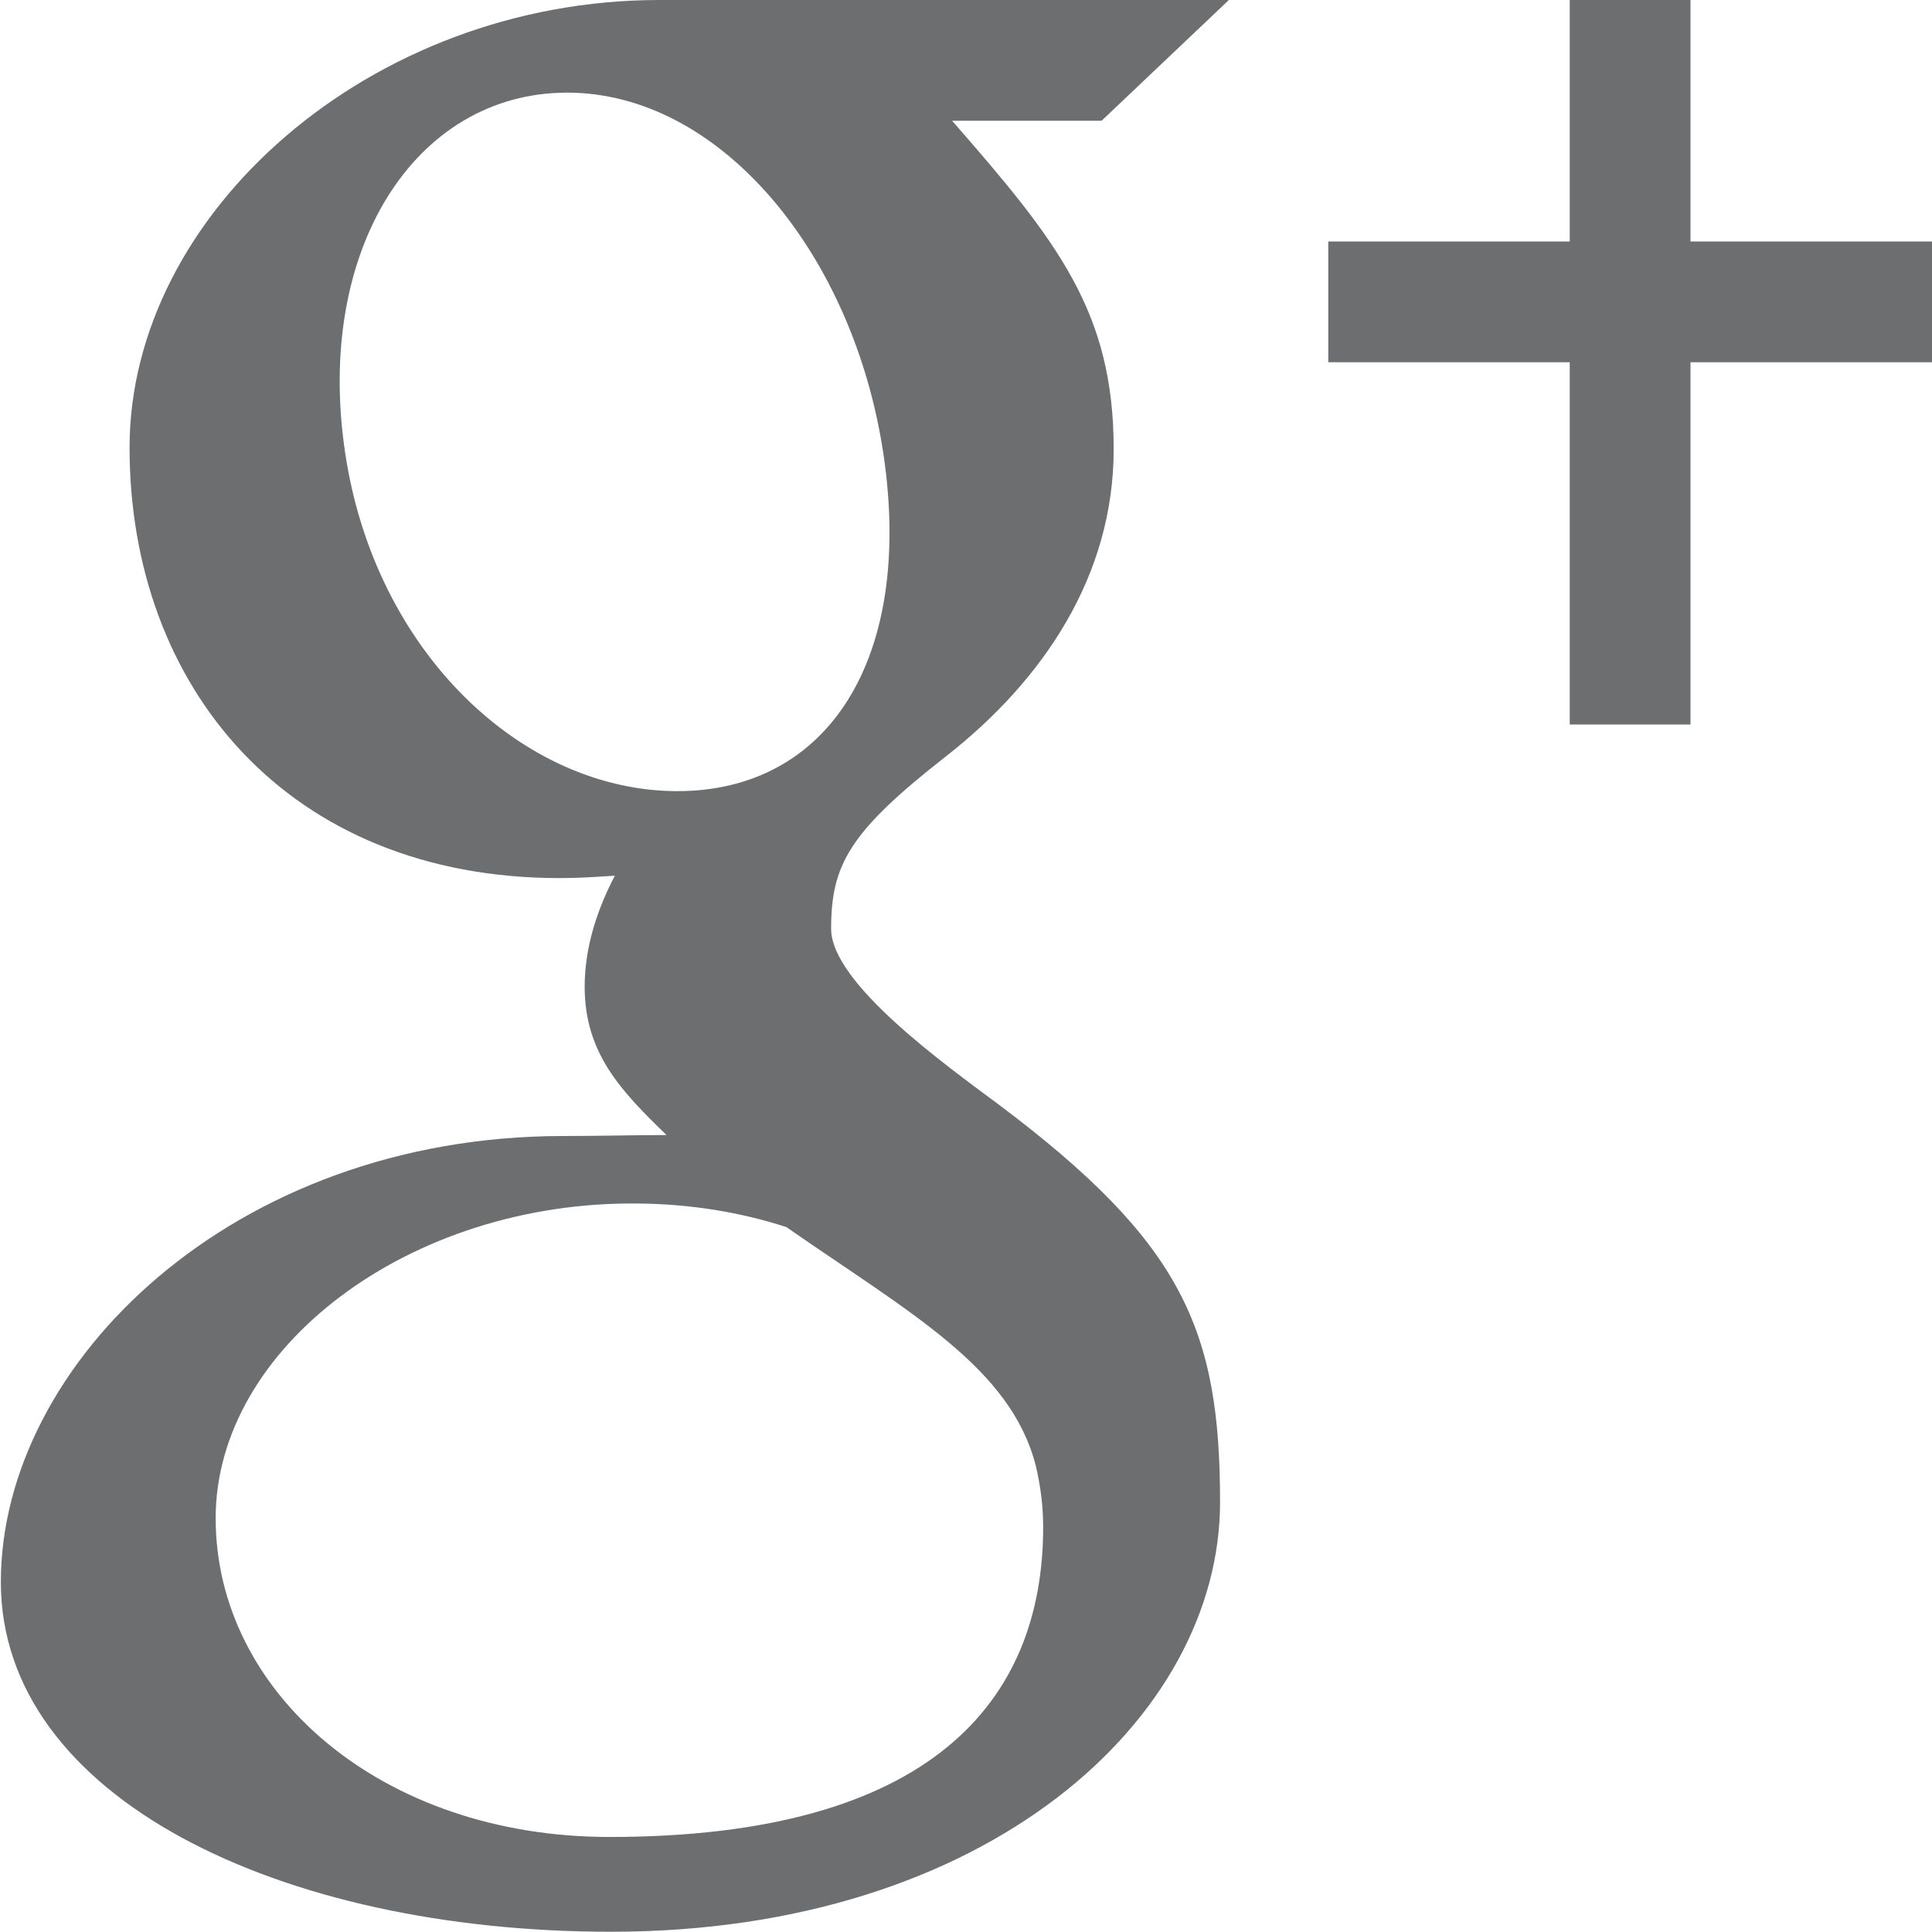 <?xml version="1.0" encoding="utf-8"?>
<!-- Generator: Adobe Illustrator 16.0.0, SVG Export Plug-In . SVG Version: 6.00 Build 0)  -->
<!DOCTYPE svg PUBLIC "-//W3C//DTD SVG 1.1//EN" "http://www.w3.org/Graphics/SVG/1.1/DTD/svg11.dtd">
<svg version="1.1" id="social" xmlns="http://www.w3.org/2000/svg" xmlns:xlink="http://www.w3.org/1999/xlink" x="0px" y="0px"
	 width="16px" height="16px" viewBox="0 0 16 16" enable-background="new 0 0 16 16" xml:space="preserve">
<path id="facebook" display="none" fill="#6D6E70" d="M11.428,8.006H9.186c0,3.582,0,7.994,0,7.994H5.863c0,0,0-4.367,0-7.994h-1.58
	V5.182h1.58V3.354C5.863,2.045,6.484,0,9.216,0l2.461,0.01v2.742c0,0-1.496,0-1.786,0c-0.291,0-0.705,0.145-0.705,0.77v1.66h2.533
	L11.428,8.006z"/>
<path id="twitter" display="none" fill="#6D6E70" d="M14.362,4.739c0.007,0.141,0.01,0.281,0.01,0.424
	c0,4.337-3.302,9.339-9.34,9.339c-1.854,0-3.579-0.543-5.032-1.475c0.258,0.029,0.519,0.045,0.783,0.045
	c1.539,0,2.953-0.523,4.076-1.404c-1.436-0.027-2.648-0.977-3.065-2.279c0.2,0.037,0.405,0.059,0.617,0.059
	c0.3,0,0.59-0.041,0.864-0.115c-1.5-0.303-2.633-1.628-2.633-3.218c0-0.014,0-0.027,0-0.041c0.443,0.246,0.949,0.393,1.487,0.41
	C1.249,5.895,0.67,4.889,0.67,3.75c0-0.602,0.162-1.166,0.444-1.65C2.732,4.086,5.152,5.393,7.88,5.53
	C7.824,5.29,7.795,5.04,7.795,4.782c0-1.812,1.47-3.281,3.283-3.281c0.943,0,1.797,0.398,2.396,1.035
	c0.747-0.146,1.45-0.42,2.085-0.797c-0.246,0.768-0.766,1.41-1.443,1.816C14.779,3.477,15.412,3.299,16,3.04
	C15.561,3.698,15.004,4.276,14.362,4.739z"/>
<g id="linkedin" display="none">
	<path display="inline" fill="#6D6E70" d="M8.959,6.824V6.791C8.953,6.803,8.944,6.814,8.937,6.824H8.959z"/>
	<path display="inline" fill="#6D6E70" d="M3.633,15.646H0.202V5.33h3.431V15.646z M1.917,3.92H1.895C0.744,3.92,0,3.127,0,2.137
		c0-1.012,0.768-1.783,1.939-1.783c1.174,0,1.896,0.771,1.918,1.783C3.857,3.127,3.113,3.92,1.917,3.92z M16,15.646h-3.43v-5.52
		c0-1.387-0.496-2.334-1.738-2.334c-0.946,0-1.512,0.641-1.76,1.256C8.981,9.27,8.959,9.574,8.959,9.885v5.762H5.53
		c0,0,0.044-9.35,0-10.316h3.429v1.461c0.457-0.705,1.271-1.703,3.092-1.703C14.307,5.088,16,6.561,16,9.73V15.646z"/>
</g>
<g id="google">
	<path fill="#6D6E70" d="M10.177,0c0,0-3.482,0-4.716,0C3.068,0,1.073,1.766,1.073,3.707c0,1.982,1.311,3.565,3.562,3.565
		c0.156,0,0.309-0.01,0.457-0.02c-0.146,0.279-0.25,0.592-0.25,0.92c0,0.551,0.303,0.865,0.678,1.228
		c-0.283,0-0.557,0.008-0.855,0.008c-2.74,0-4.658,1.886-4.658,3.694c0,1.783,2.312,2.896,5.053,2.896
		c3.123,0,5.044-1.773,5.044-3.557c0-1.428-0.309-2.149-1.831-3.292C7.834,8.822,6.883,8.143,6.883,7.692
		c0-0.529,0.15-0.802,0.947-1.425C8.646,5.63,9.223,4.763,9.223,3.72C9.223,2.583,8.759,2,7.885,1h1.238L10.177,0z M8.578,12.139
		c0.039,0.164,0.061,0.334,0.061,0.508c0,1.441-0.928,2.566-3.591,2.566c-1.894,0-3.262-1.199-3.262-2.639
		c0-1.412,1.604-2.629,3.499-2.607c0.441,0.004,0.854,0.074,1.227,0.195C7.541,10.877,8.369,11.324,8.578,12.139z M5.546,6.551
		C4.274,6.512,3.066,5.346,2.848,3.676C2.627,2.008,3.48,0.731,4.751,0.768c1.271,0.039,2.358,1.408,2.577,3.076
		C7.547,5.514,6.816,6.588,5.546,6.551z"/>
	<polygon fill="#6D6E70" points="14,2 14,0 13,0 13,2 11,2 11,3 13,3 13,6 14,6 14,3 16,3 16,2 	"/>
</g>
<g>
</g>
<g>
</g>
<g>
</g>
<g>
</g>
<g>
</g>
<g>
</g>
<g>
</g>
<g>
</g>
<g>
</g>
<g>
</g>
<g>
</g>
<g>
</g>
<g>
</g>
<g>
</g>
<g>
</g>
</svg>
